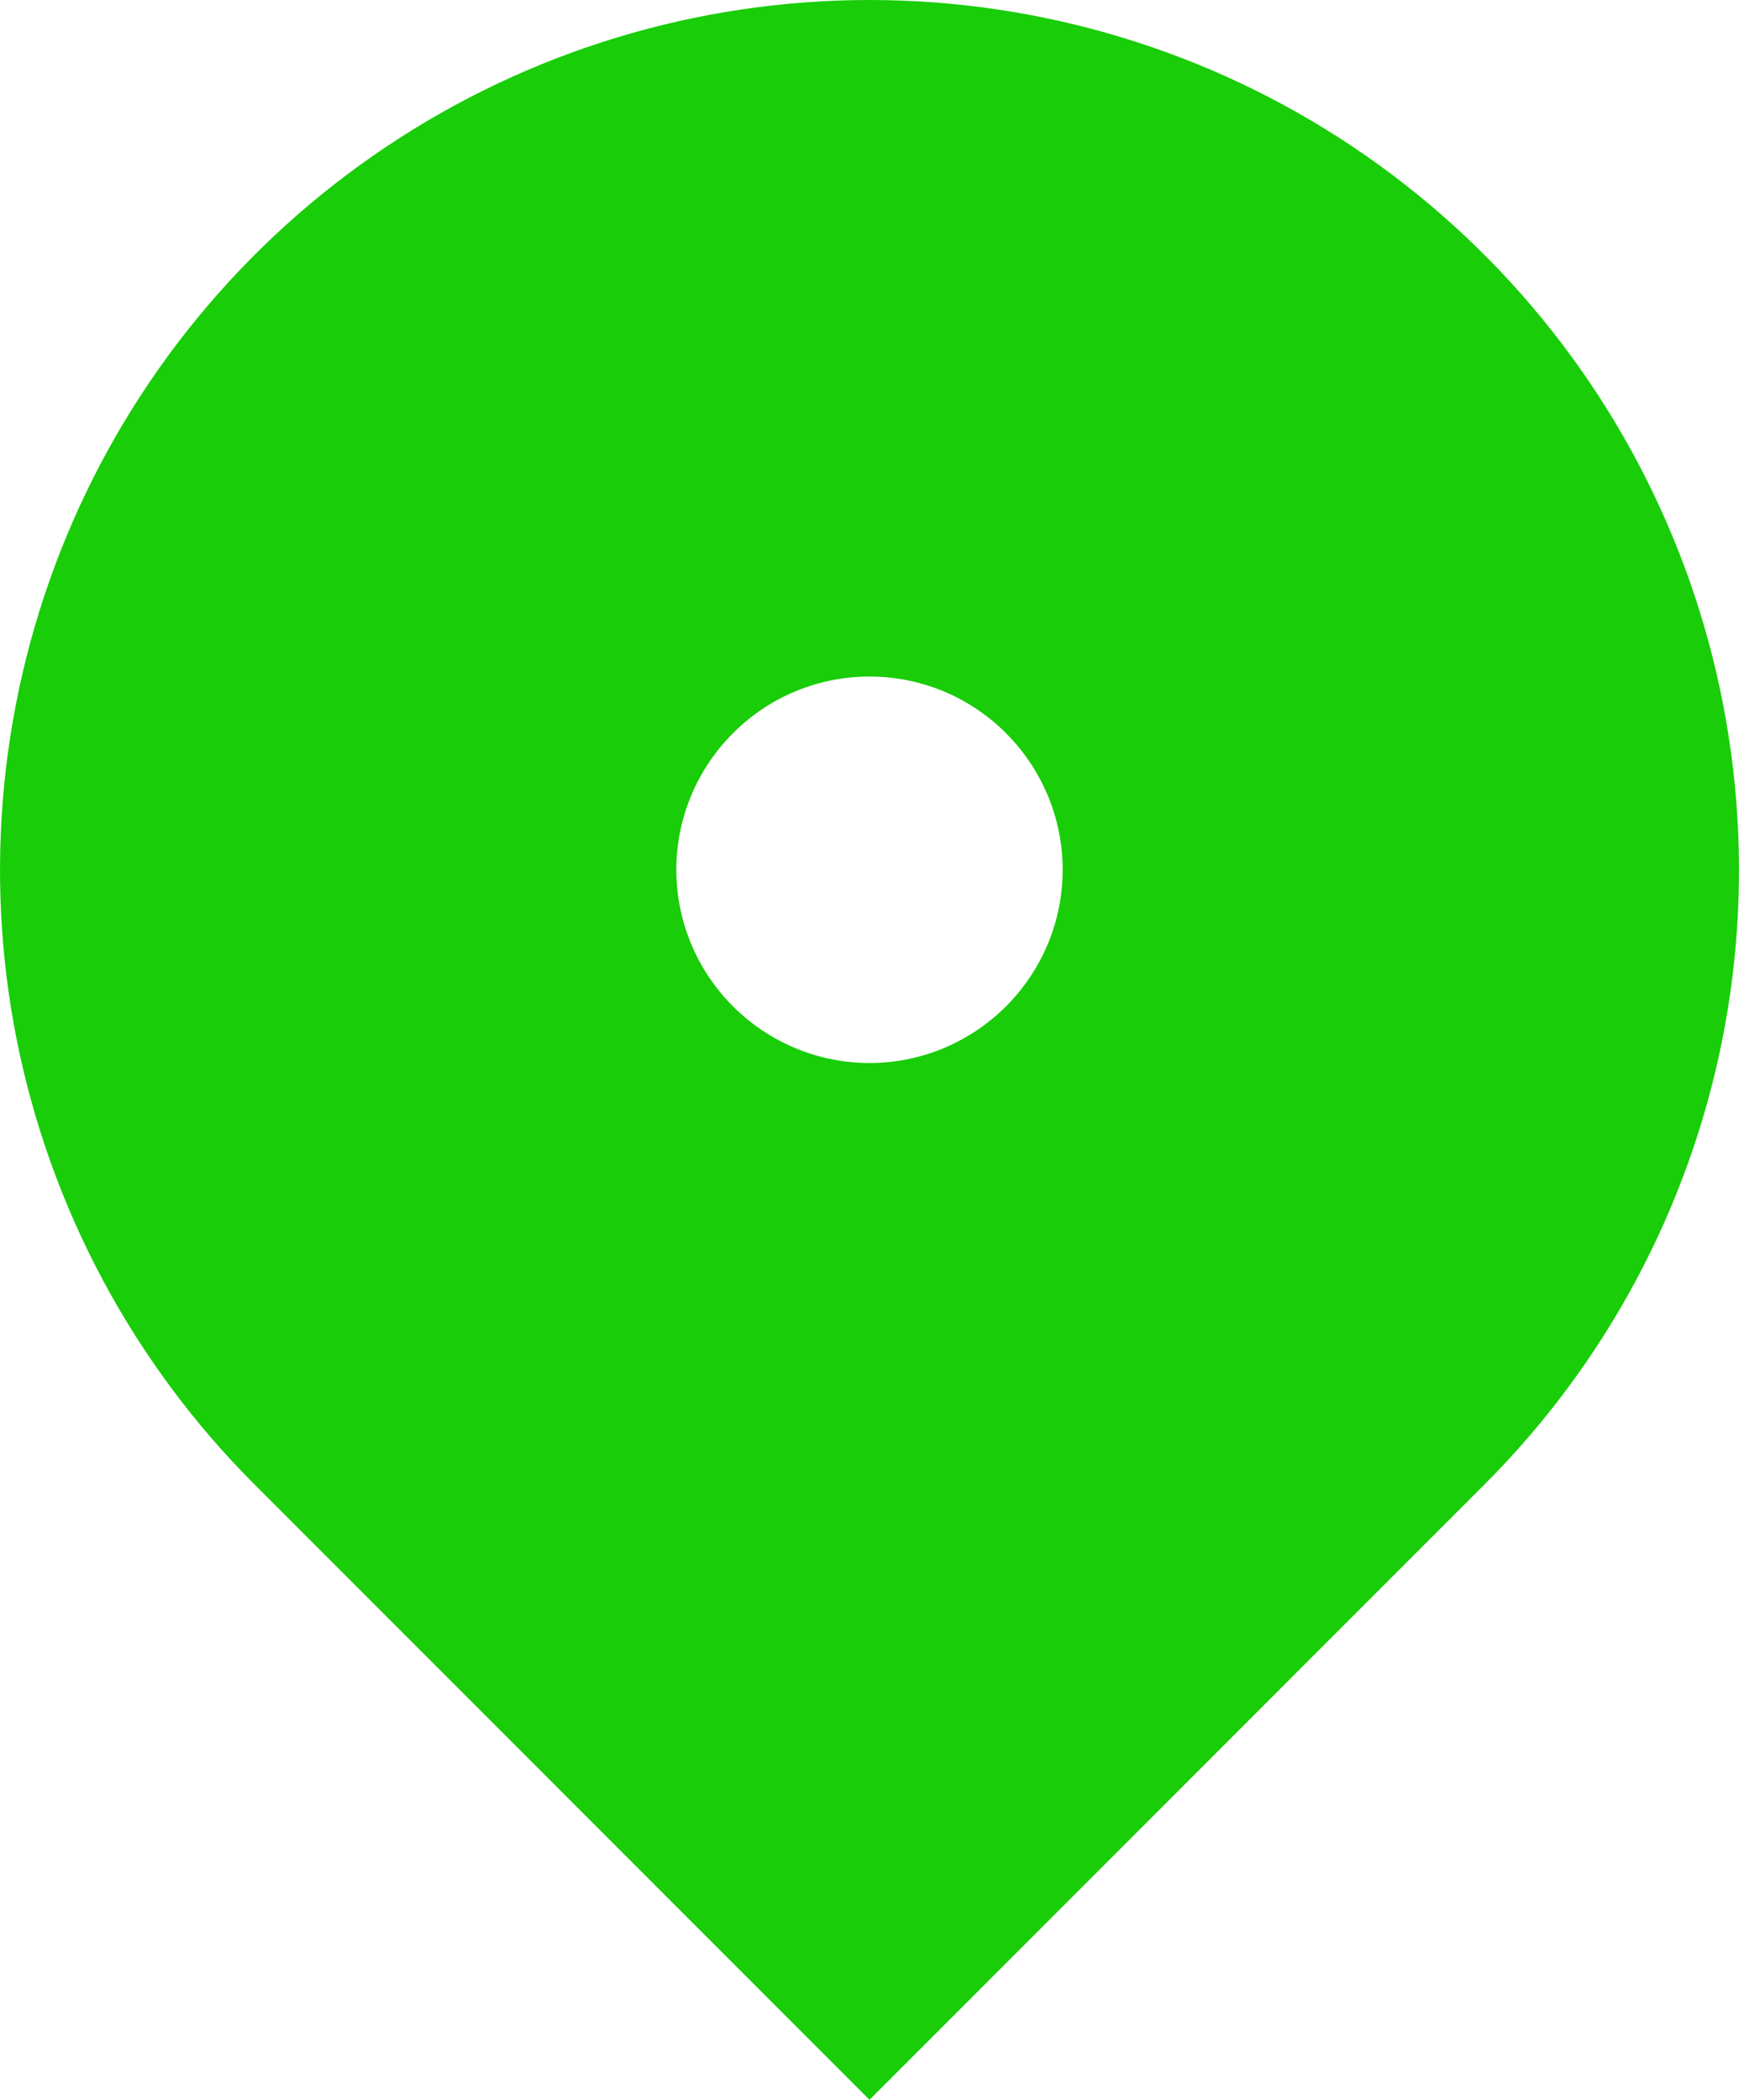 <svg width="12" height="14.485" viewBox="0 0 12 14.485" fill="none" xmlns="http://www.w3.org/2000/svg" xmlns:xlink="http://www.w3.org/1999/xlink">
	<desc>
			Created with Pixso.
	</desc>
	<defs/>
	<path id="Vector" d="M10.242 10.242L6 14.485L1.758 10.242C0.918 9.403 0.347 8.334 0.115 7.171C-0.116 6.007 0.003 4.8 0.457 3.704C0.911 2.607 1.68 1.671 2.667 1.011C3.653 0.352 4.813 0 6 0C7.187 0 8.347 0.352 9.333 1.011C10.32 1.671 11.089 2.607 11.543 3.704C11.997 4.8 12.116 6.007 11.885 7.171C11.653 8.334 11.082 9.403 10.242 10.242ZM6 7.333C6.354 7.333 6.692 7.192 6.942 6.942C7.192 6.692 7.333 6.354 7.333 6C7.333 5.646 7.192 5.308 6.942 5.058C6.692 4.807 6.354 4.667 6 4.667C5.646 4.667 5.308 4.807 5.058 5.058C4.808 5.308 4.667 5.646 4.667 6C4.667 6.354 4.808 6.692 5.058 6.942C5.308 7.192 5.646 7.333 6 7.333Z" fill="#19CD09" fill-opacity="1" fill-rule="nonzero"/>
</svg>
